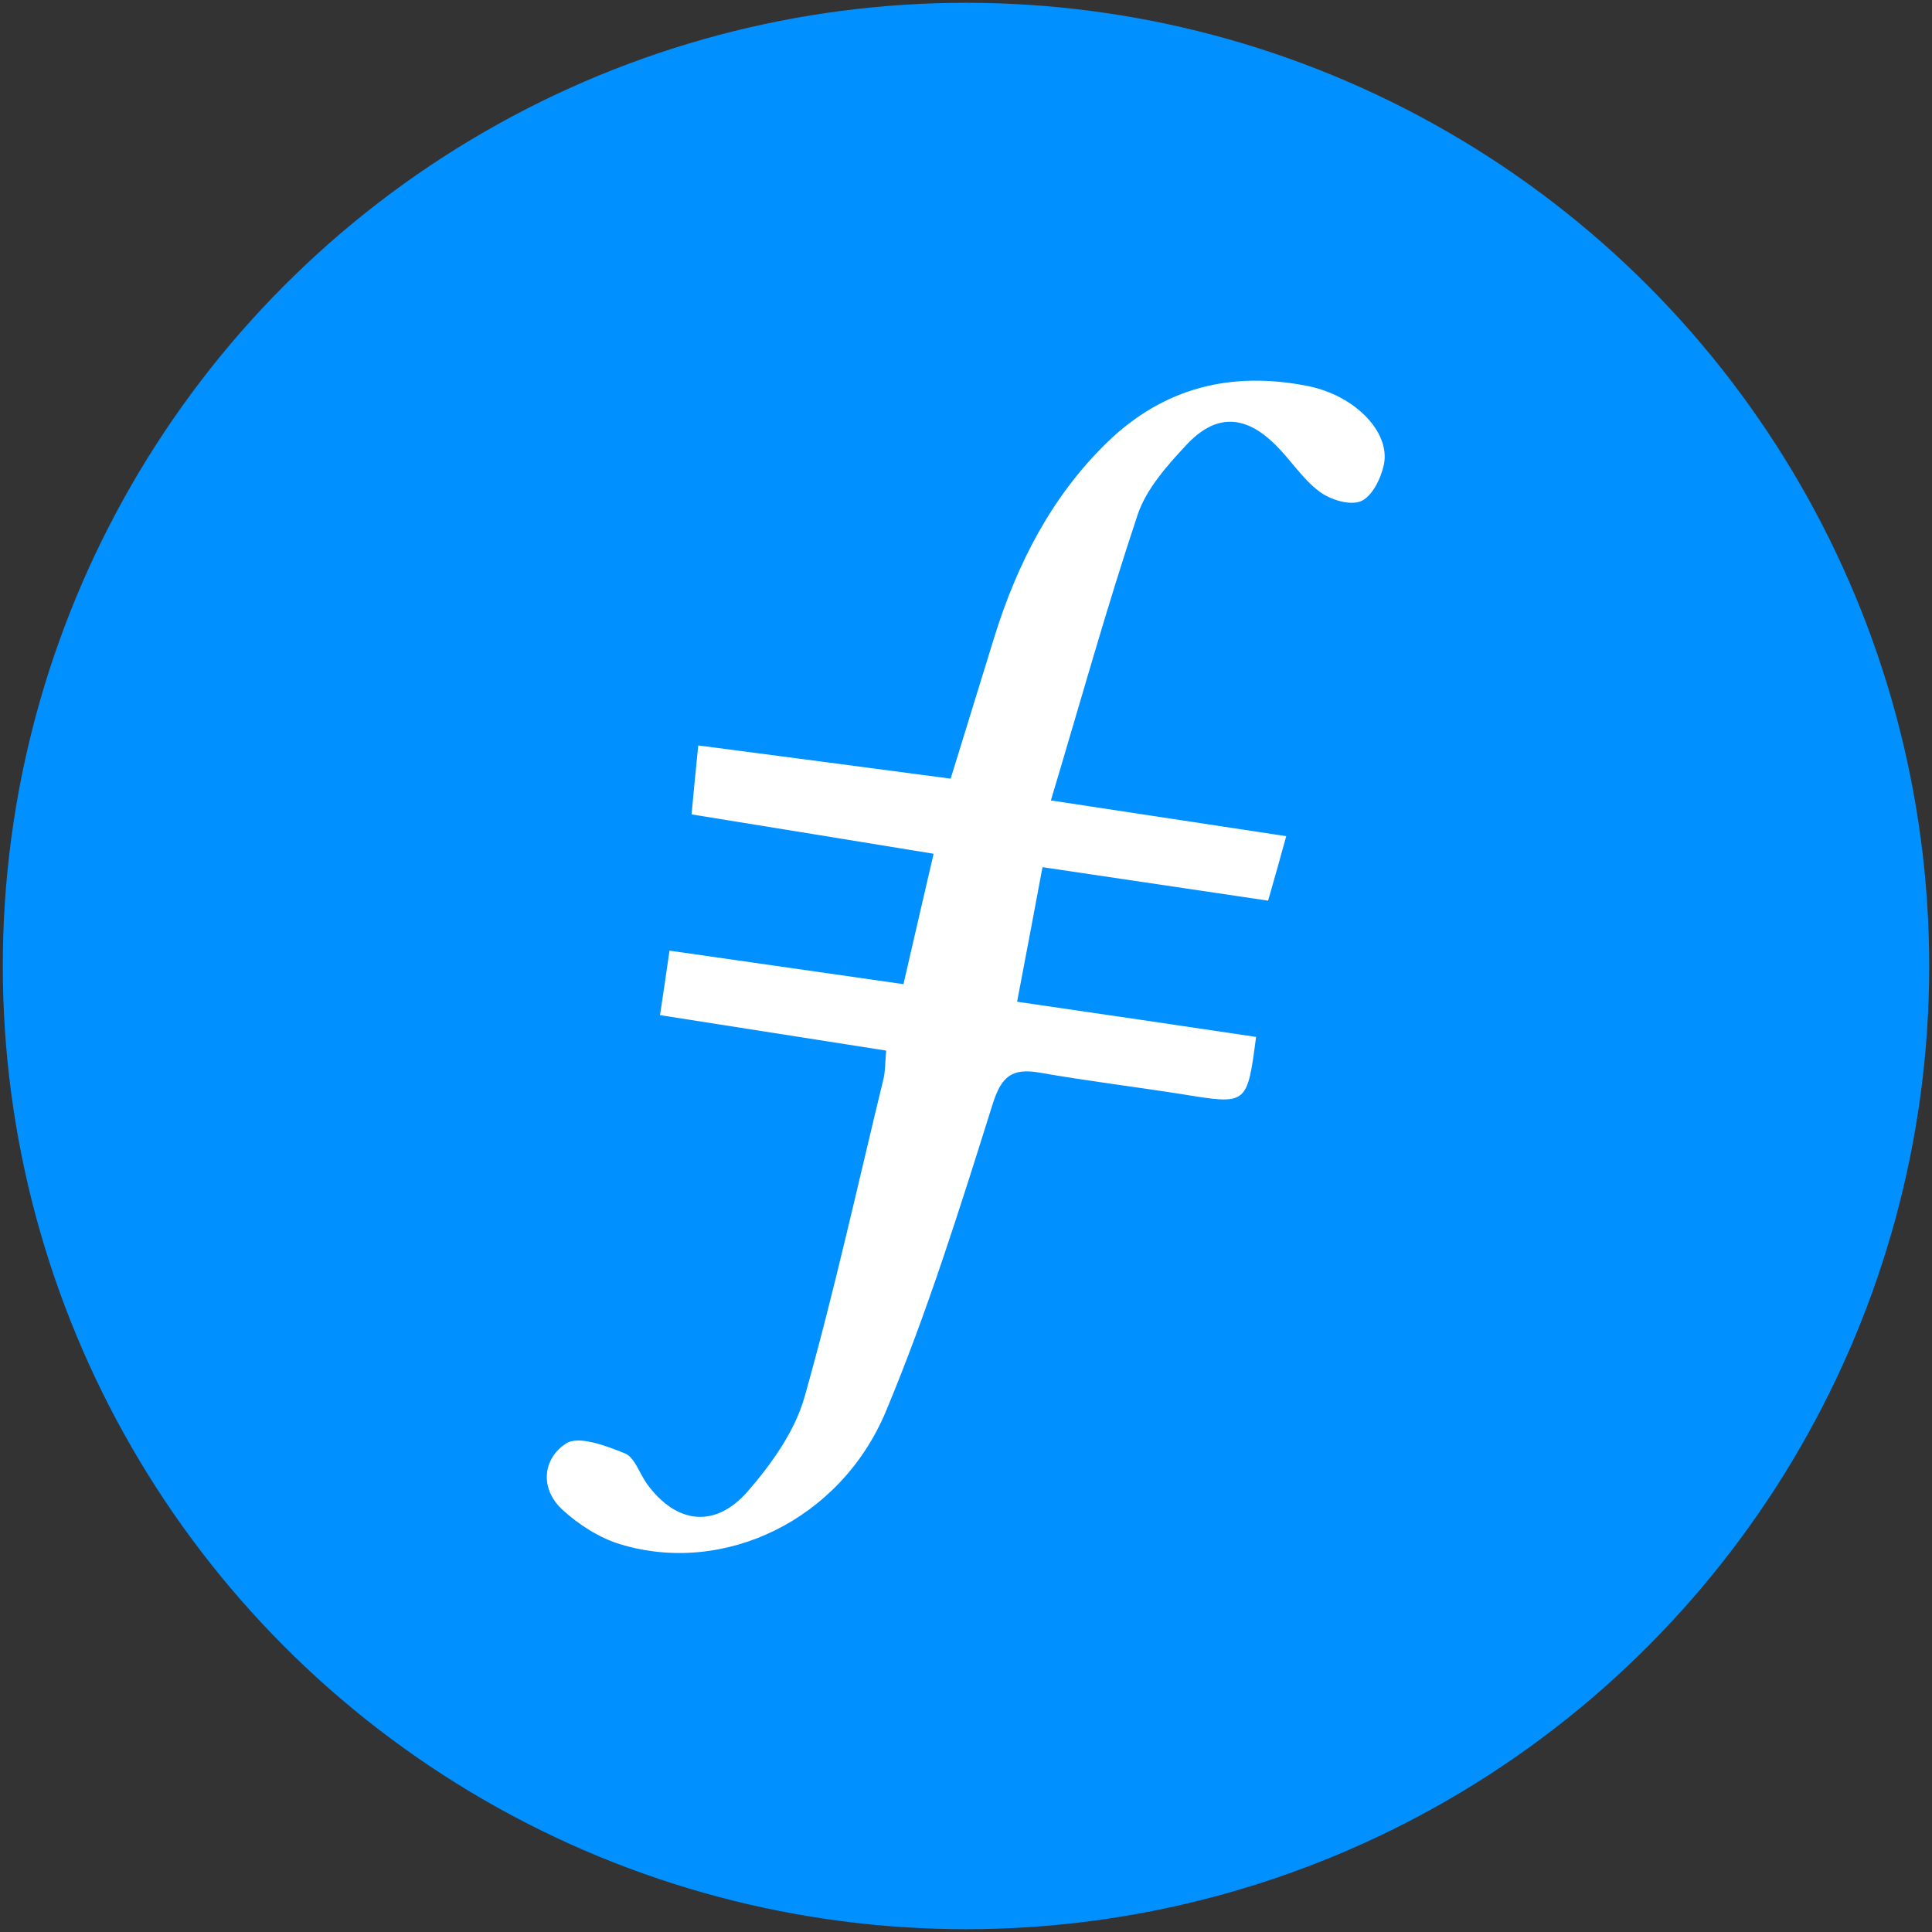 <?xml version="1.0" encoding="utf-8"?>
<!-- Generator: Adobe Illustrator 25.1.0, SVG Export Plug-In . SVG Version: 6.00 Build 0)  -->
<svg version="1.1" id="Layer_1" xmlns="http://www.w3.org/2000/svg" xmlns:xlink="http://www.w3.org/1999/xlink" x="0px" y="0px"
	 viewBox="0 0 69.2 69.2" style="enable-background:new 0 0 69.2 69.2;" xml:space="preserve">
<rect x="0" y="0" width="69.2" height="69.2" fill="#333333" stroke="none"/>
<style type="text/css">
	.st0{fill:#0090FF;}
	.st1{fill:#FFFFFF;}
</style>
<circle class="st0" cx="34.6" cy="34.6" r="34.5"/>
<g>
	<path class="st1" d="M31.74,37.63c-2.75-0.43-5.36-0.84-8.1-1.27c0.12-0.79,0.22-1.48,0.34-2.31c2.79,0.4,5.5,0.79,8.38,1.2
		c0.36-1.55,0.7-3.05,1.08-4.67c-2.95-0.48-5.75-0.94-8.67-1.41c0.08-0.85,0.15-1.59,0.24-2.47c3.05,0.4,5.97,0.78,9.04,1.19
		c0.53-1.71,1.05-3.4,1.57-5.09c0.82-2.62,2.04-5.01,4.03-6.95c2.04-1.98,4.47-2.57,7.21-2.02c1.67,0.34,2.94,1.64,2.71,2.8
		c-0.1,0.49-0.42,1.15-0.82,1.32c-0.39,0.17-1.11-0.05-1.5-0.35c-0.6-0.45-1.02-1.13-1.57-1.67c-1.09-1.08-2.14-1.12-3.19,0.01
		c-0.69,0.74-1.43,1.57-1.74,2.49c-1.11,3.32-2.05,6.71-3.11,10.24c2.89,0.44,5.58,0.85,8.43,1.28c-0.22,0.8-0.42,1.52-0.65,2.31
		c-2.71-0.4-5.32-0.79-8.08-1.2c-0.3,1.61-0.59,3.14-0.91,4.82c2.95,0.43,5.76,0.84,8.56,1.26c-0.32,2.44-0.32,2.43-2.6,2.06
		c-1.71-0.27-3.44-0.48-5.15-0.78c-0.99-0.17-1.37,0.12-1.69,1.14c-1.16,3.69-2.32,7.4-3.81,10.97c-1.63,3.93-5.83,5.91-9.53,4.78
		c-0.75-0.23-1.48-0.7-2.06-1.23c-0.83-0.76-0.71-1.84,0.13-2.38c0.45-0.29,1.44,0.09,2.11,0.36c0.35,0.15,0.52,0.73,0.79,1.1
		c1.04,1.42,2.43,1.6,3.6,0.26c0.85-0.98,1.68-2.14,2.03-3.36c1.07-3.78,1.91-7.62,2.84-11.44C31.71,38.35,31.7,38.1,31.74,37.63z"
		/>
</g>
</svg>
